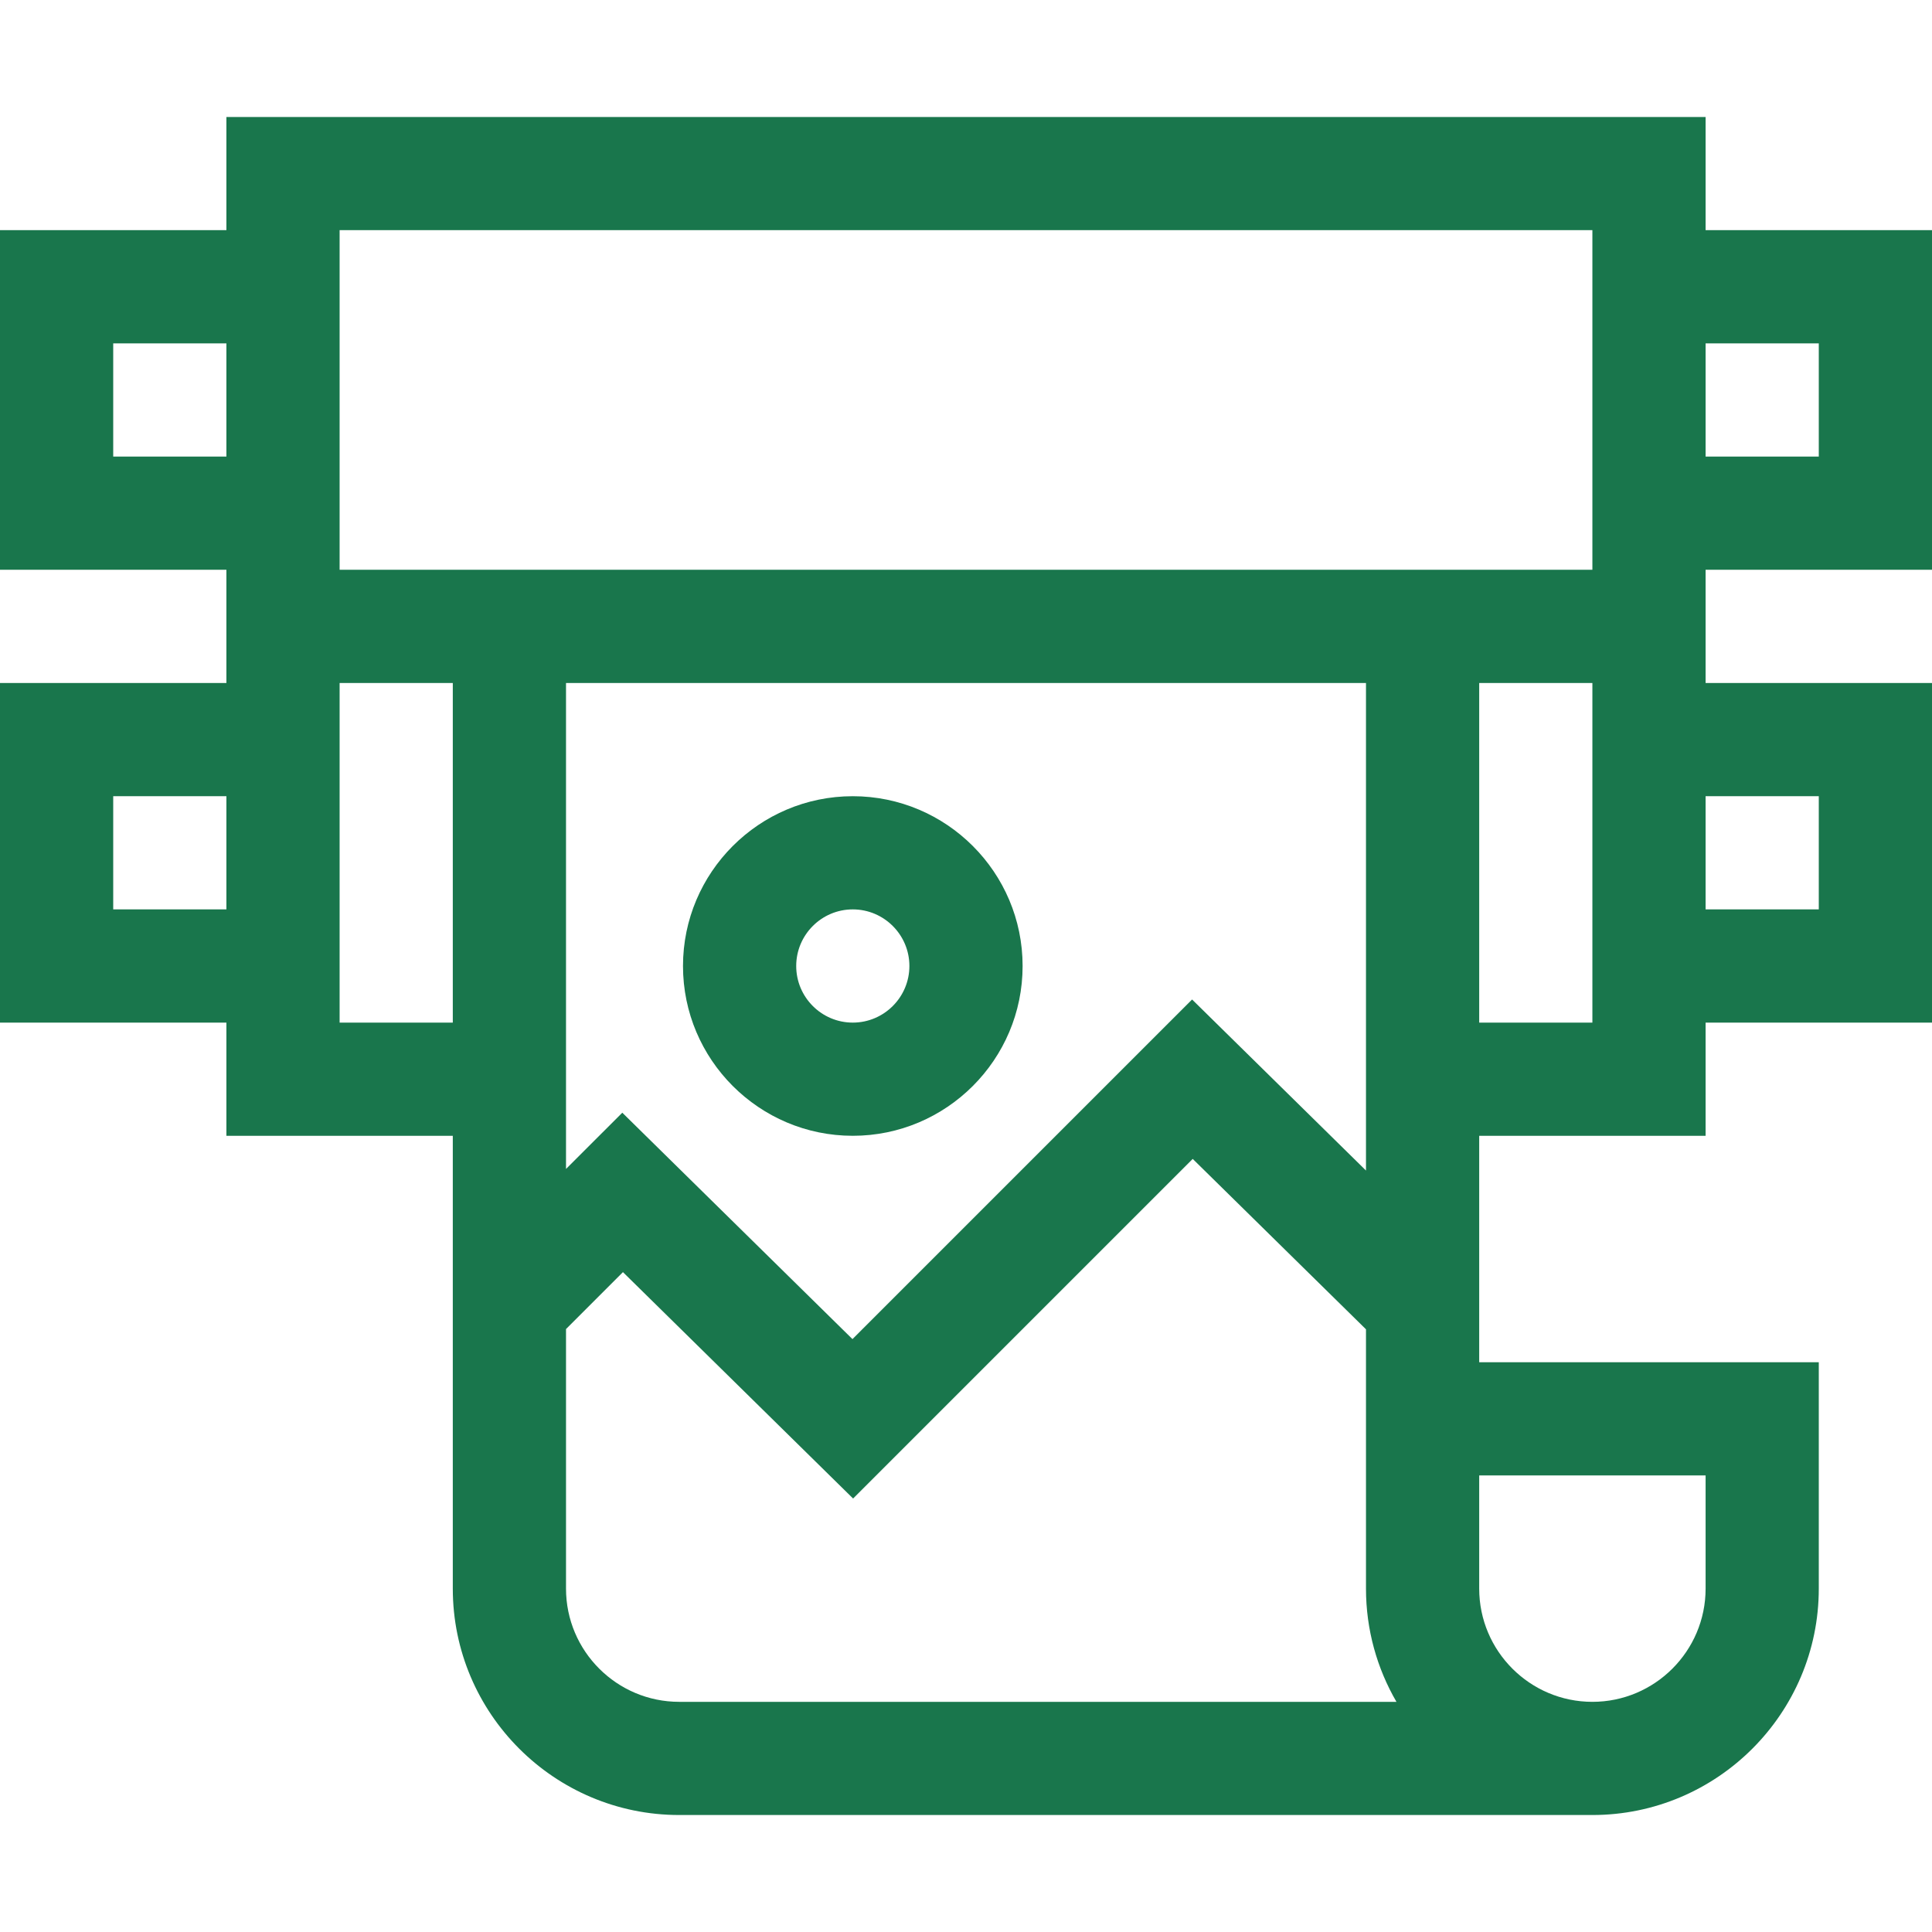 <svg width="60" height="60" viewBox="0 0 60 60" fill="none" xmlns="http://www.w3.org/2000/svg">
<path d="M7.031 35.273H14.062V49.336C14.062 53.213 17.216 56.367 21.094 56.367H49.453C53.33 56.367 56.484 53.213 56.484 49.336V42.305H45.938V35.273H52.969V31.758H60V21.211H52.969C52.969 19.981 52.969 18.925 52.969 17.695H60V7.148H52.969V3.633H7.031V7.148H0V17.695H7.031V21.211H0V31.758H7.031V35.273ZM10.547 31.758V21.211H14.062V31.758H10.547ZM17.578 21.211H42.422V36.352L37.021 31.04L26.474 41.587L19.326 34.556L17.578 36.303V21.211ZM52.969 45.82V49.336C52.969 51.275 51.392 52.852 49.453 52.852C47.514 52.852 45.938 51.275 45.938 49.336V45.82H52.969ZM42.422 49.336C42.422 50.616 42.767 51.817 43.368 52.852H21.094C19.155 52.852 17.578 51.275 17.578 49.336V41.275L19.346 39.507L26.494 46.538L37.041 35.991L42.422 41.283V49.336ZM45.938 31.758V21.211H49.453V31.758H45.938ZM56.484 24.727V28.242H52.969V24.727H56.484ZM56.484 10.664V14.18H52.969V10.664H56.484ZM10.547 7.148H49.453V17.695H10.547V7.148ZM3.516 14.18V10.664H7.031V14.18H3.516ZM3.516 28.242V24.727H7.031V28.242H3.516Z" fill="#19764C"/>
<path d="M26.484 35.273C29.392 35.273 31.758 32.908 31.758 30C31.758 27.092 29.392 24.727 26.484 24.727C23.577 24.727 21.211 27.092 21.211 30C21.211 32.908 23.577 35.273 26.484 35.273ZM26.484 28.242C27.453 28.242 28.242 29.031 28.242 30C28.242 30.969 27.453 31.758 26.484 31.758C25.515 31.758 24.727 30.969 24.727 30C24.727 29.031 25.515 28.242 26.484 28.242Z" fill="#19764C"/>
</svg>
